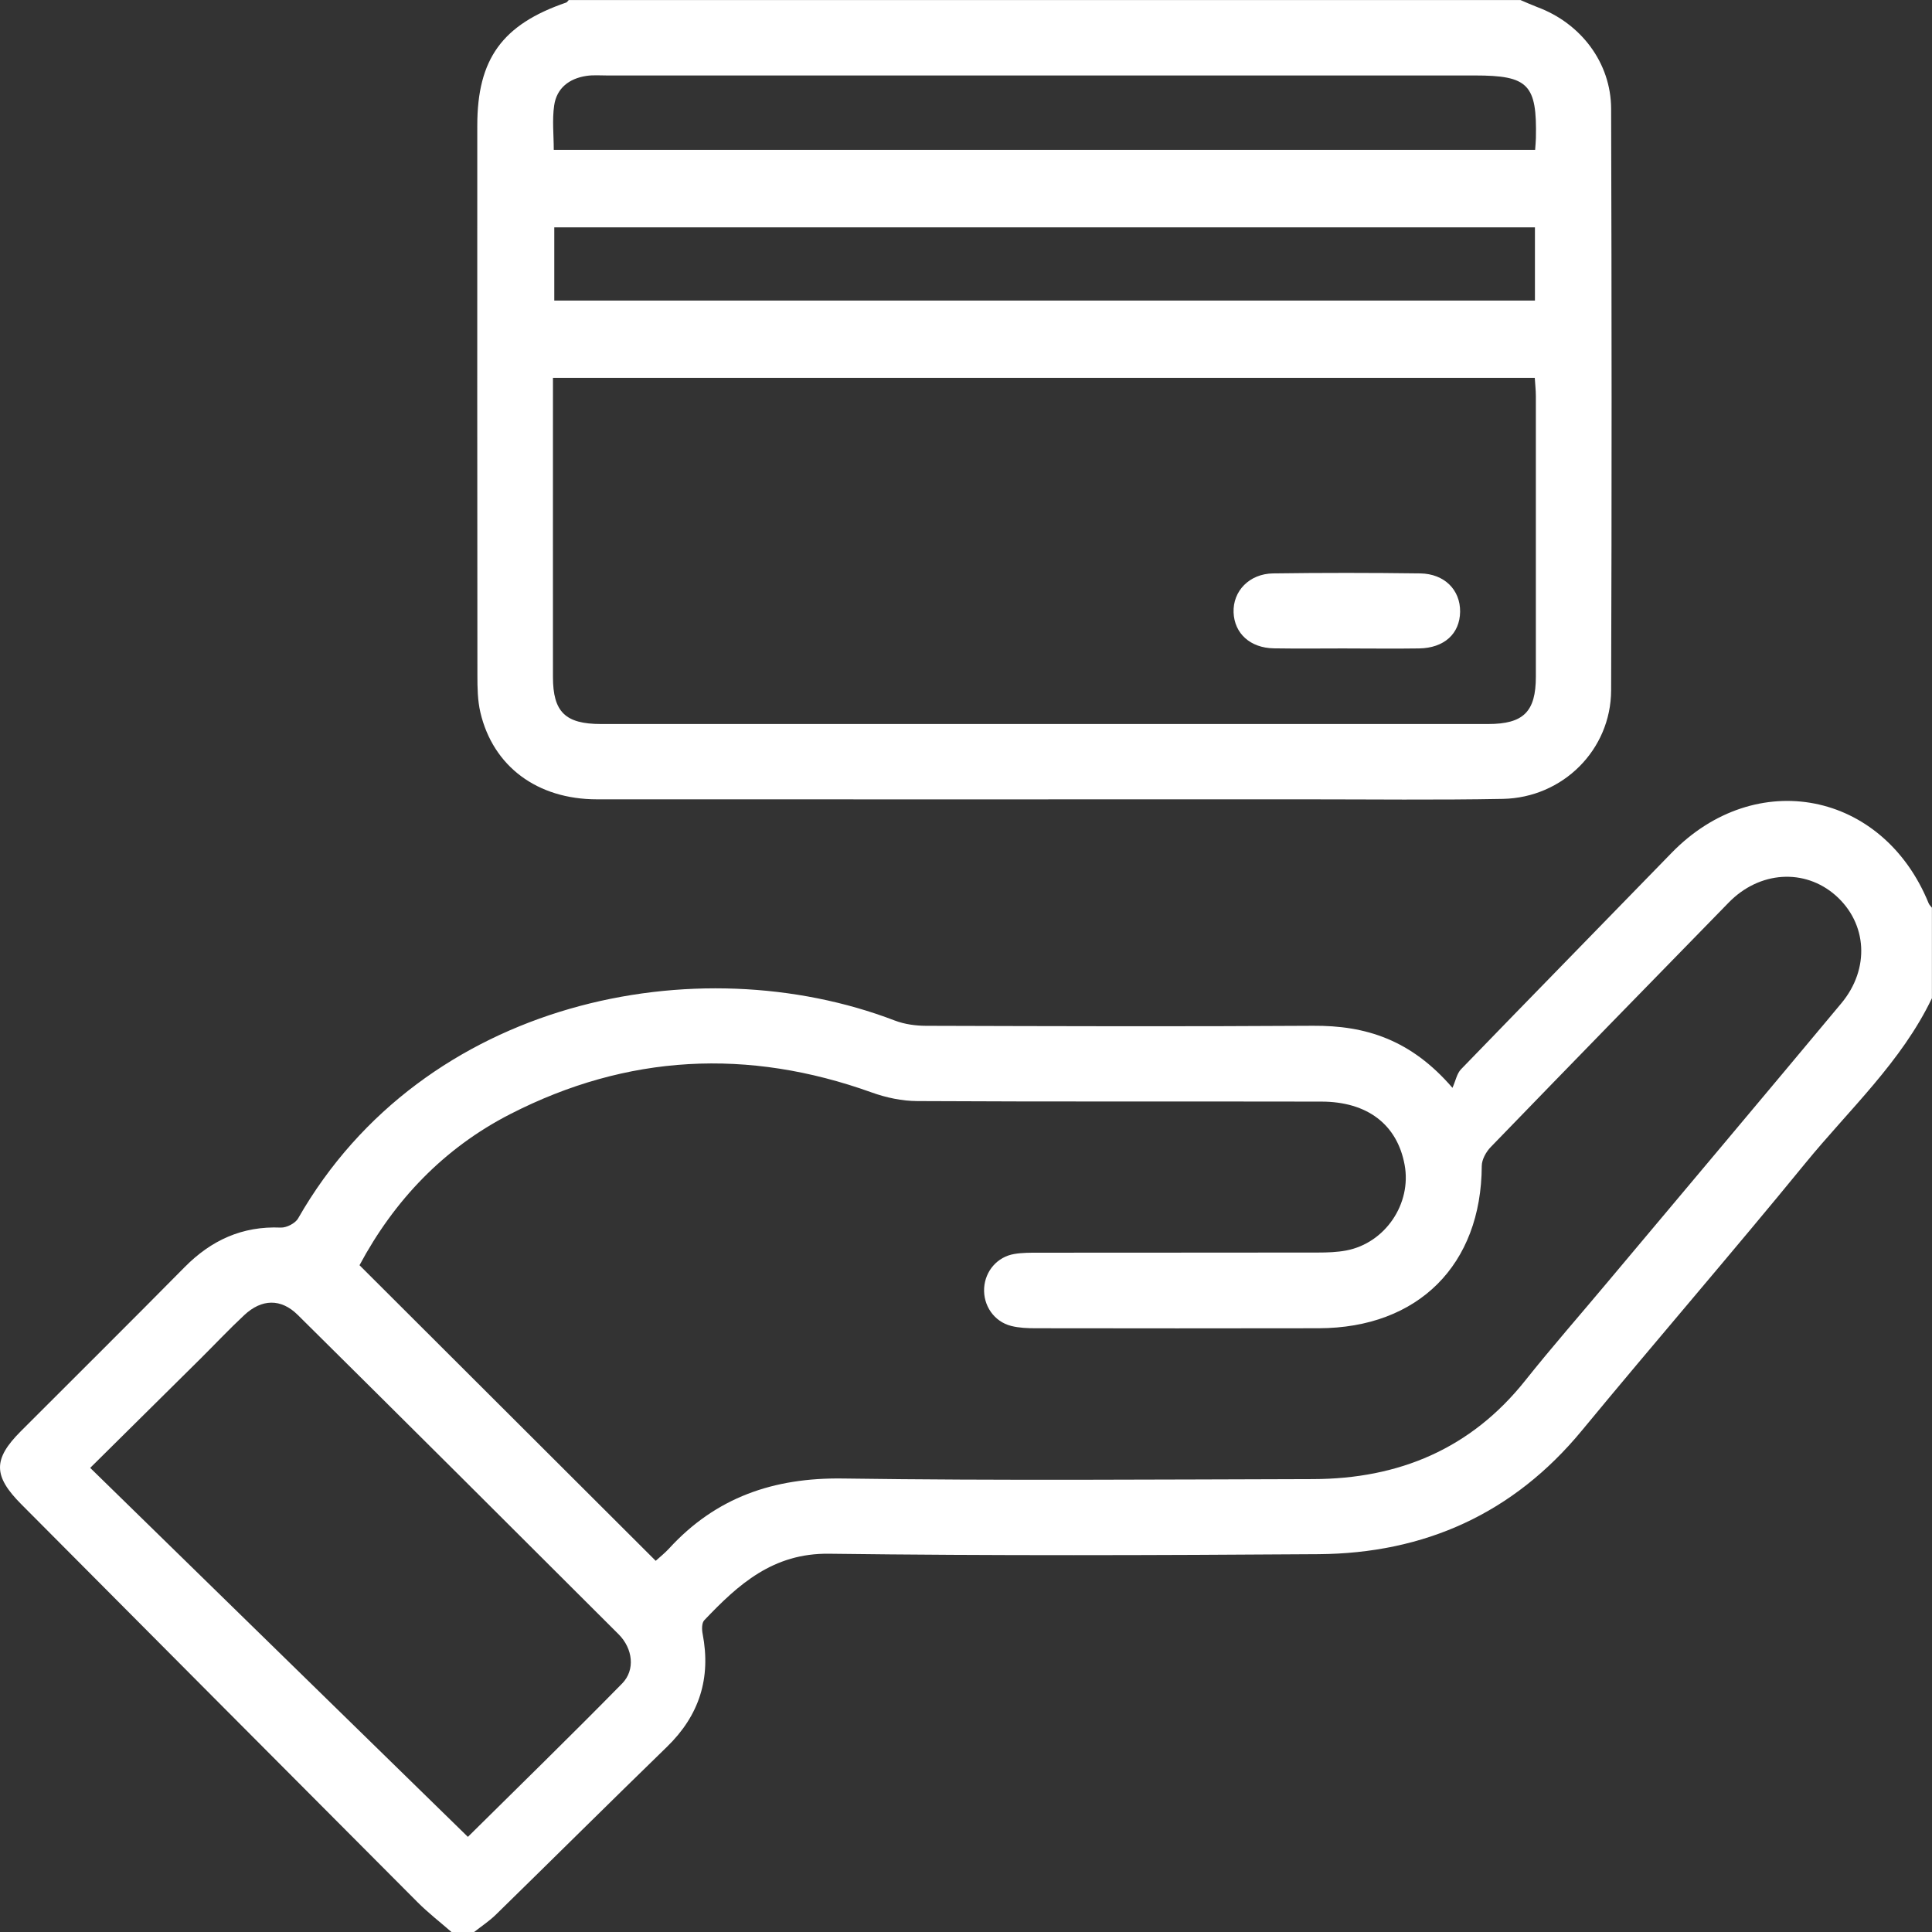 <svg width="48" height="48" viewBox="0 0 48 48" fill="none" xmlns="http://www.w3.org/2000/svg">
<rect x="0" y="0" width="48" height="48" fill="#333333" stroke="none"/>
<g id="2. Industry-first Business Credit Card">
<path id="Vector" d="M48 24.796C47.242 26.382 45.947 27.562 44.858 28.894C43.031 31.13 41.14 33.313 39.302 35.54C37.599 37.606 35.392 38.596 32.749 38.613C28.699 38.641 24.649 38.654 20.6 38.602C19.205 38.583 18.345 39.363 17.497 40.255C17.433 40.322 17.435 40.486 17.457 40.594C17.668 41.692 17.376 42.618 16.569 43.401C15.146 44.783 13.74 46.181 12.322 47.567C12.158 47.728 11.961 47.857 11.78 48H11.217C10.937 47.756 10.641 47.527 10.379 47.265C7.093 43.97 3.812 40.672 0.53 37.374C-0.172 36.669 -0.176 36.253 0.516 35.56C1.873 34.202 3.237 32.849 4.586 31.483C5.248 30.813 6.019 30.458 6.975 30.499C7.119 30.505 7.337 30.393 7.407 30.27C10.525 24.817 17.336 23.479 22.231 25.355C22.472 25.447 22.746 25.485 23.006 25.486C26.211 25.495 29.416 25.506 32.622 25.485C33.928 25.476 35.055 25.829 36.086 27.027C36.166 26.848 36.196 26.671 36.3 26.564C38.037 24.769 39.786 22.985 41.527 21.193C43.62 19.038 46.782 19.655 47.917 22.442C47.934 22.483 47.97 22.515 47.998 22.552V24.797L48 24.796ZM16.292 38.777C16.396 38.682 16.519 38.586 16.623 38.472C17.785 37.203 19.219 36.708 20.941 36.733C24.833 36.788 28.727 36.757 32.619 36.748C34.752 36.743 36.546 35.996 37.898 34.294C38.559 33.464 39.26 32.666 39.941 31.852C41.877 29.546 43.817 27.241 45.746 24.928C46.463 24.069 46.392 22.94 45.605 22.246C44.835 21.569 43.714 21.64 42.951 22.422C40.977 24.443 39.004 26.465 37.038 28.497C36.922 28.616 36.815 28.808 36.814 28.967C36.804 31.422 35.238 32.994 32.764 33C30.419 33.005 28.073 33.003 25.73 33C25.528 33 25.32 32.992 25.125 32.943C24.697 32.836 24.423 32.434 24.451 31.996C24.479 31.576 24.778 31.226 25.199 31.155C25.399 31.121 25.604 31.123 25.807 31.123C28.121 31.12 30.435 31.123 32.748 31.119C32.981 31.119 33.219 31.111 33.447 31.068C34.416 30.884 35.077 29.905 34.897 28.938C34.713 27.942 33.976 27.37 32.828 27.369C29.482 27.362 26.137 27.374 22.791 27.356C22.413 27.355 22.017 27.271 21.658 27.142C18.583 26.037 15.581 26.191 12.676 27.68C11.019 28.529 9.79 29.831 8.932 31.434C11.392 33.89 13.822 36.315 16.291 38.778L16.292 38.777ZM11.625 45.636C12.852 44.421 14.169 43.138 15.456 41.827C15.788 41.489 15.724 40.957 15.367 40.601C12.716 37.952 10.061 35.307 7.399 32.67C6.981 32.255 6.501 32.268 6.067 32.675C5.691 33.026 5.337 33.402 4.972 33.765C4.077 34.653 3.179 35.539 2.241 36.469C5.382 39.538 8.483 42.567 11.624 45.636H11.625Z" fill="white"/>
<path id="Vector_2" d="M37.773 0C37.913 0.059 38.051 0.122 38.193 0.176C39.277 0.578 40.024 1.558 40.028 2.702C40.042 7.518 40.045 12.335 40.028 17.151C40.023 18.63 38.826 19.819 37.339 19.848C35.698 19.879 34.058 19.859 32.416 19.859C26.554 19.859 20.693 19.862 14.832 19.859C13.349 19.859 12.251 19.043 11.935 17.7C11.865 17.401 11.861 17.082 11.861 16.773C11.856 12.221 11.857 7.67 11.858 3.119C11.858 1.463 12.48 0.608 14.065 0.064C14.091 0.055 14.108 0.022 14.13 0.001C22.012 0.001 29.892 0.001 37.774 0.001L37.773 0ZM13.738 9.387C13.738 9.573 13.738 9.711 13.738 9.85C13.738 12.173 13.736 14.495 13.738 16.818C13.738 17.687 14.043 17.988 14.931 17.988C22.277 17.989 29.624 17.989 36.971 17.988C37.852 17.988 38.158 17.682 38.158 16.81C38.159 14.487 38.158 12.165 38.158 9.842C38.158 9.694 38.14 9.545 38.131 9.387H13.738ZM38.136 5.648H13.771V7.467H38.135V5.648H38.136ZM38.14 3.722C38.148 3.609 38.157 3.519 38.159 3.43C38.188 2.097 37.971 1.875 36.644 1.875C29.456 1.875 22.27 1.875 15.082 1.875C14.911 1.875 14.736 1.86 14.567 1.886C14.14 1.951 13.829 2.191 13.768 2.622C13.716 2.982 13.758 3.354 13.758 3.723H38.141L38.14 3.722Z" fill="white"/>
<path id="Vector_3" d="M33.475 16.11C32.866 16.11 32.258 16.118 31.648 16.108C31.061 16.098 30.668 15.738 30.648 15.216C30.628 14.687 31.037 14.255 31.63 14.246C32.847 14.229 34.065 14.23 35.282 14.246C35.888 14.254 36.282 14.657 36.276 15.198C36.269 15.746 35.879 16.101 35.255 16.11C34.662 16.119 34.069 16.111 33.475 16.111V16.11Z" fill="white"/>
</g>
</svg>
